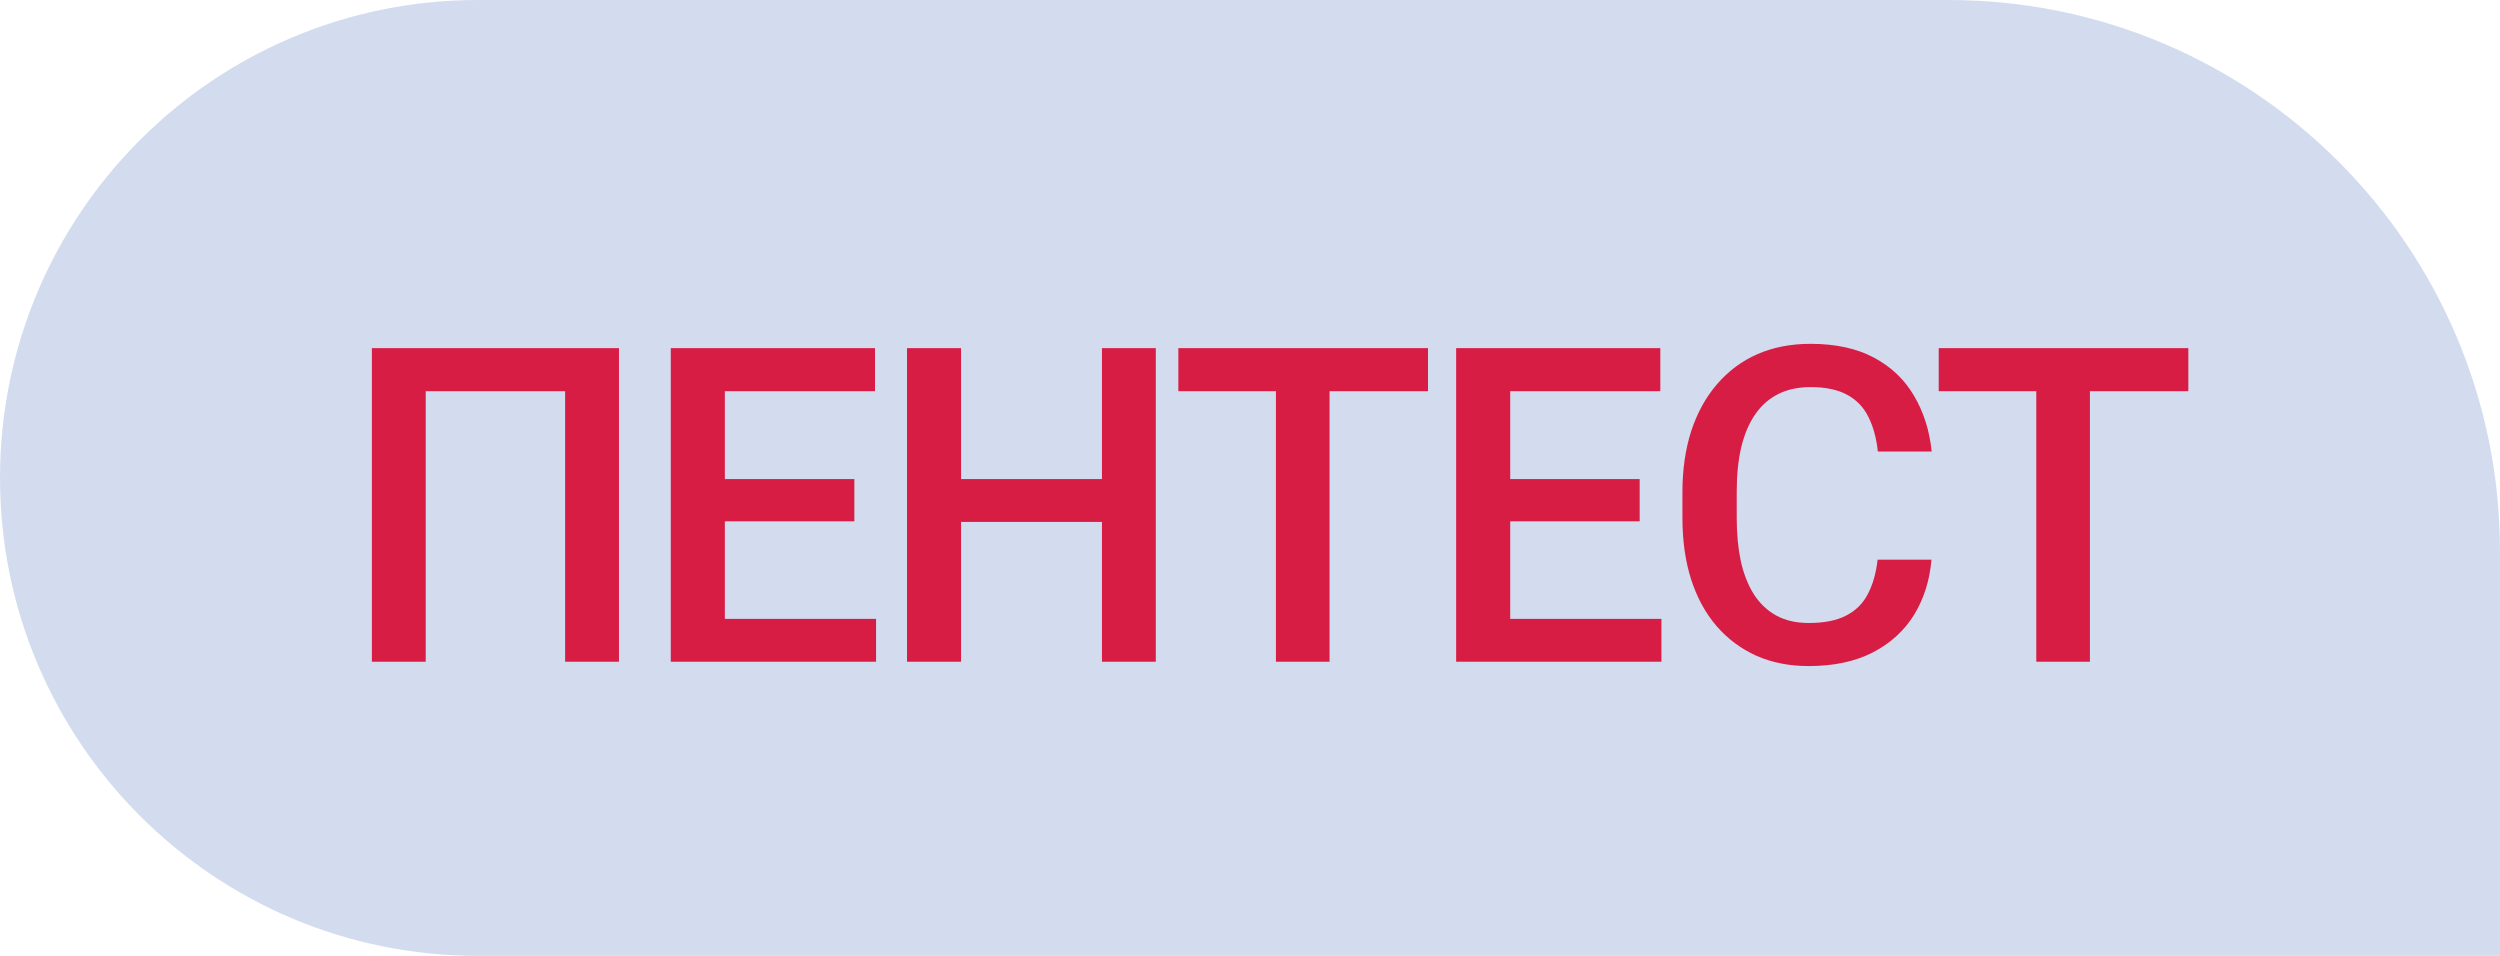 <?xml version="1.0" encoding="UTF-8"?> <svg xmlns="http://www.w3.org/2000/svg" width="68" height="26" viewBox="0 0 68 26" fill="none"><path d="M68 15C68 6.716 61.284 0 53 0L13 0C5.82 0 0 5.82 0 13C0 20.18 5.82 26 13 26L68 26V15Z" fill="#D3DCEF"></path><path d="M16.836 9.469V18H15.371V10.641H11.58L11.58 18H10.115L10.115 9.469H16.836ZM23.829 16.834V18H19.3V16.834H23.829ZM19.716 9.469V18H18.245V9.469L19.716 9.469ZM23.238 13.031V14.18L19.3 14.18V13.031L23.238 13.031ZM23.8 9.469V10.641H19.3V9.469H23.8ZM30.307 13.031V14.197L25.778 14.197V13.031L30.307 13.031ZM26.141 9.469V18H24.671V9.469H26.141ZM31.438 9.469V18H29.973V9.469L31.438 9.469ZM36.164 9.469V18H34.705V9.469H36.164ZM38.842 9.469V10.641H32.051V9.469H38.842ZM45.191 16.834V18H40.661V16.834H45.191ZM41.078 9.469V18H39.607V9.469H41.078ZM44.599 13.031V14.18H40.661V13.031H44.599ZM45.161 9.469V10.641H40.661V9.469H45.161ZM51.071 15.223H52.536C52.489 15.781 52.333 16.279 52.067 16.717C51.801 17.15 51.428 17.492 50.948 17.742C50.468 17.992 49.883 18.117 49.196 18.117C48.669 18.117 48.194 18.023 47.772 17.836C47.35 17.645 46.989 17.375 46.688 17.027C46.387 16.676 46.157 16.252 45.997 15.756C45.84 15.26 45.762 14.705 45.762 14.092V13.383C45.762 12.77 45.843 12.215 46.003 11.719C46.167 11.223 46.401 10.799 46.706 10.447C47.011 10.092 47.376 9.82 47.801 9.633C48.231 9.445 48.714 9.352 49.249 9.352C49.928 9.352 50.503 9.477 50.971 9.727C51.44 9.977 51.803 10.322 52.061 10.764C52.323 11.205 52.483 11.711 52.542 12.281H51.077C51.038 11.914 50.952 11.6 50.819 11.338C50.69 11.076 50.499 10.877 50.245 10.74C49.991 10.6 49.659 10.529 49.249 10.529C48.913 10.529 48.62 10.592 48.37 10.717C48.12 10.842 47.911 11.025 47.743 11.268C47.575 11.51 47.448 11.809 47.362 12.164C47.28 12.516 47.239 12.918 47.239 13.371V14.092C47.239 14.521 47.276 14.912 47.35 15.264C47.428 15.611 47.546 15.91 47.702 16.16C47.862 16.41 48.065 16.604 48.311 16.74C48.557 16.877 48.852 16.945 49.196 16.945C49.614 16.945 49.952 16.879 50.21 16.746C50.471 16.613 50.669 16.42 50.801 16.166C50.938 15.908 51.028 15.594 51.071 15.223ZM56.846 9.469V18H55.387V9.469H56.846ZM59.523 9.469V10.641H52.733V9.469H59.523Z" fill="#D81D45"></path></svg> 
